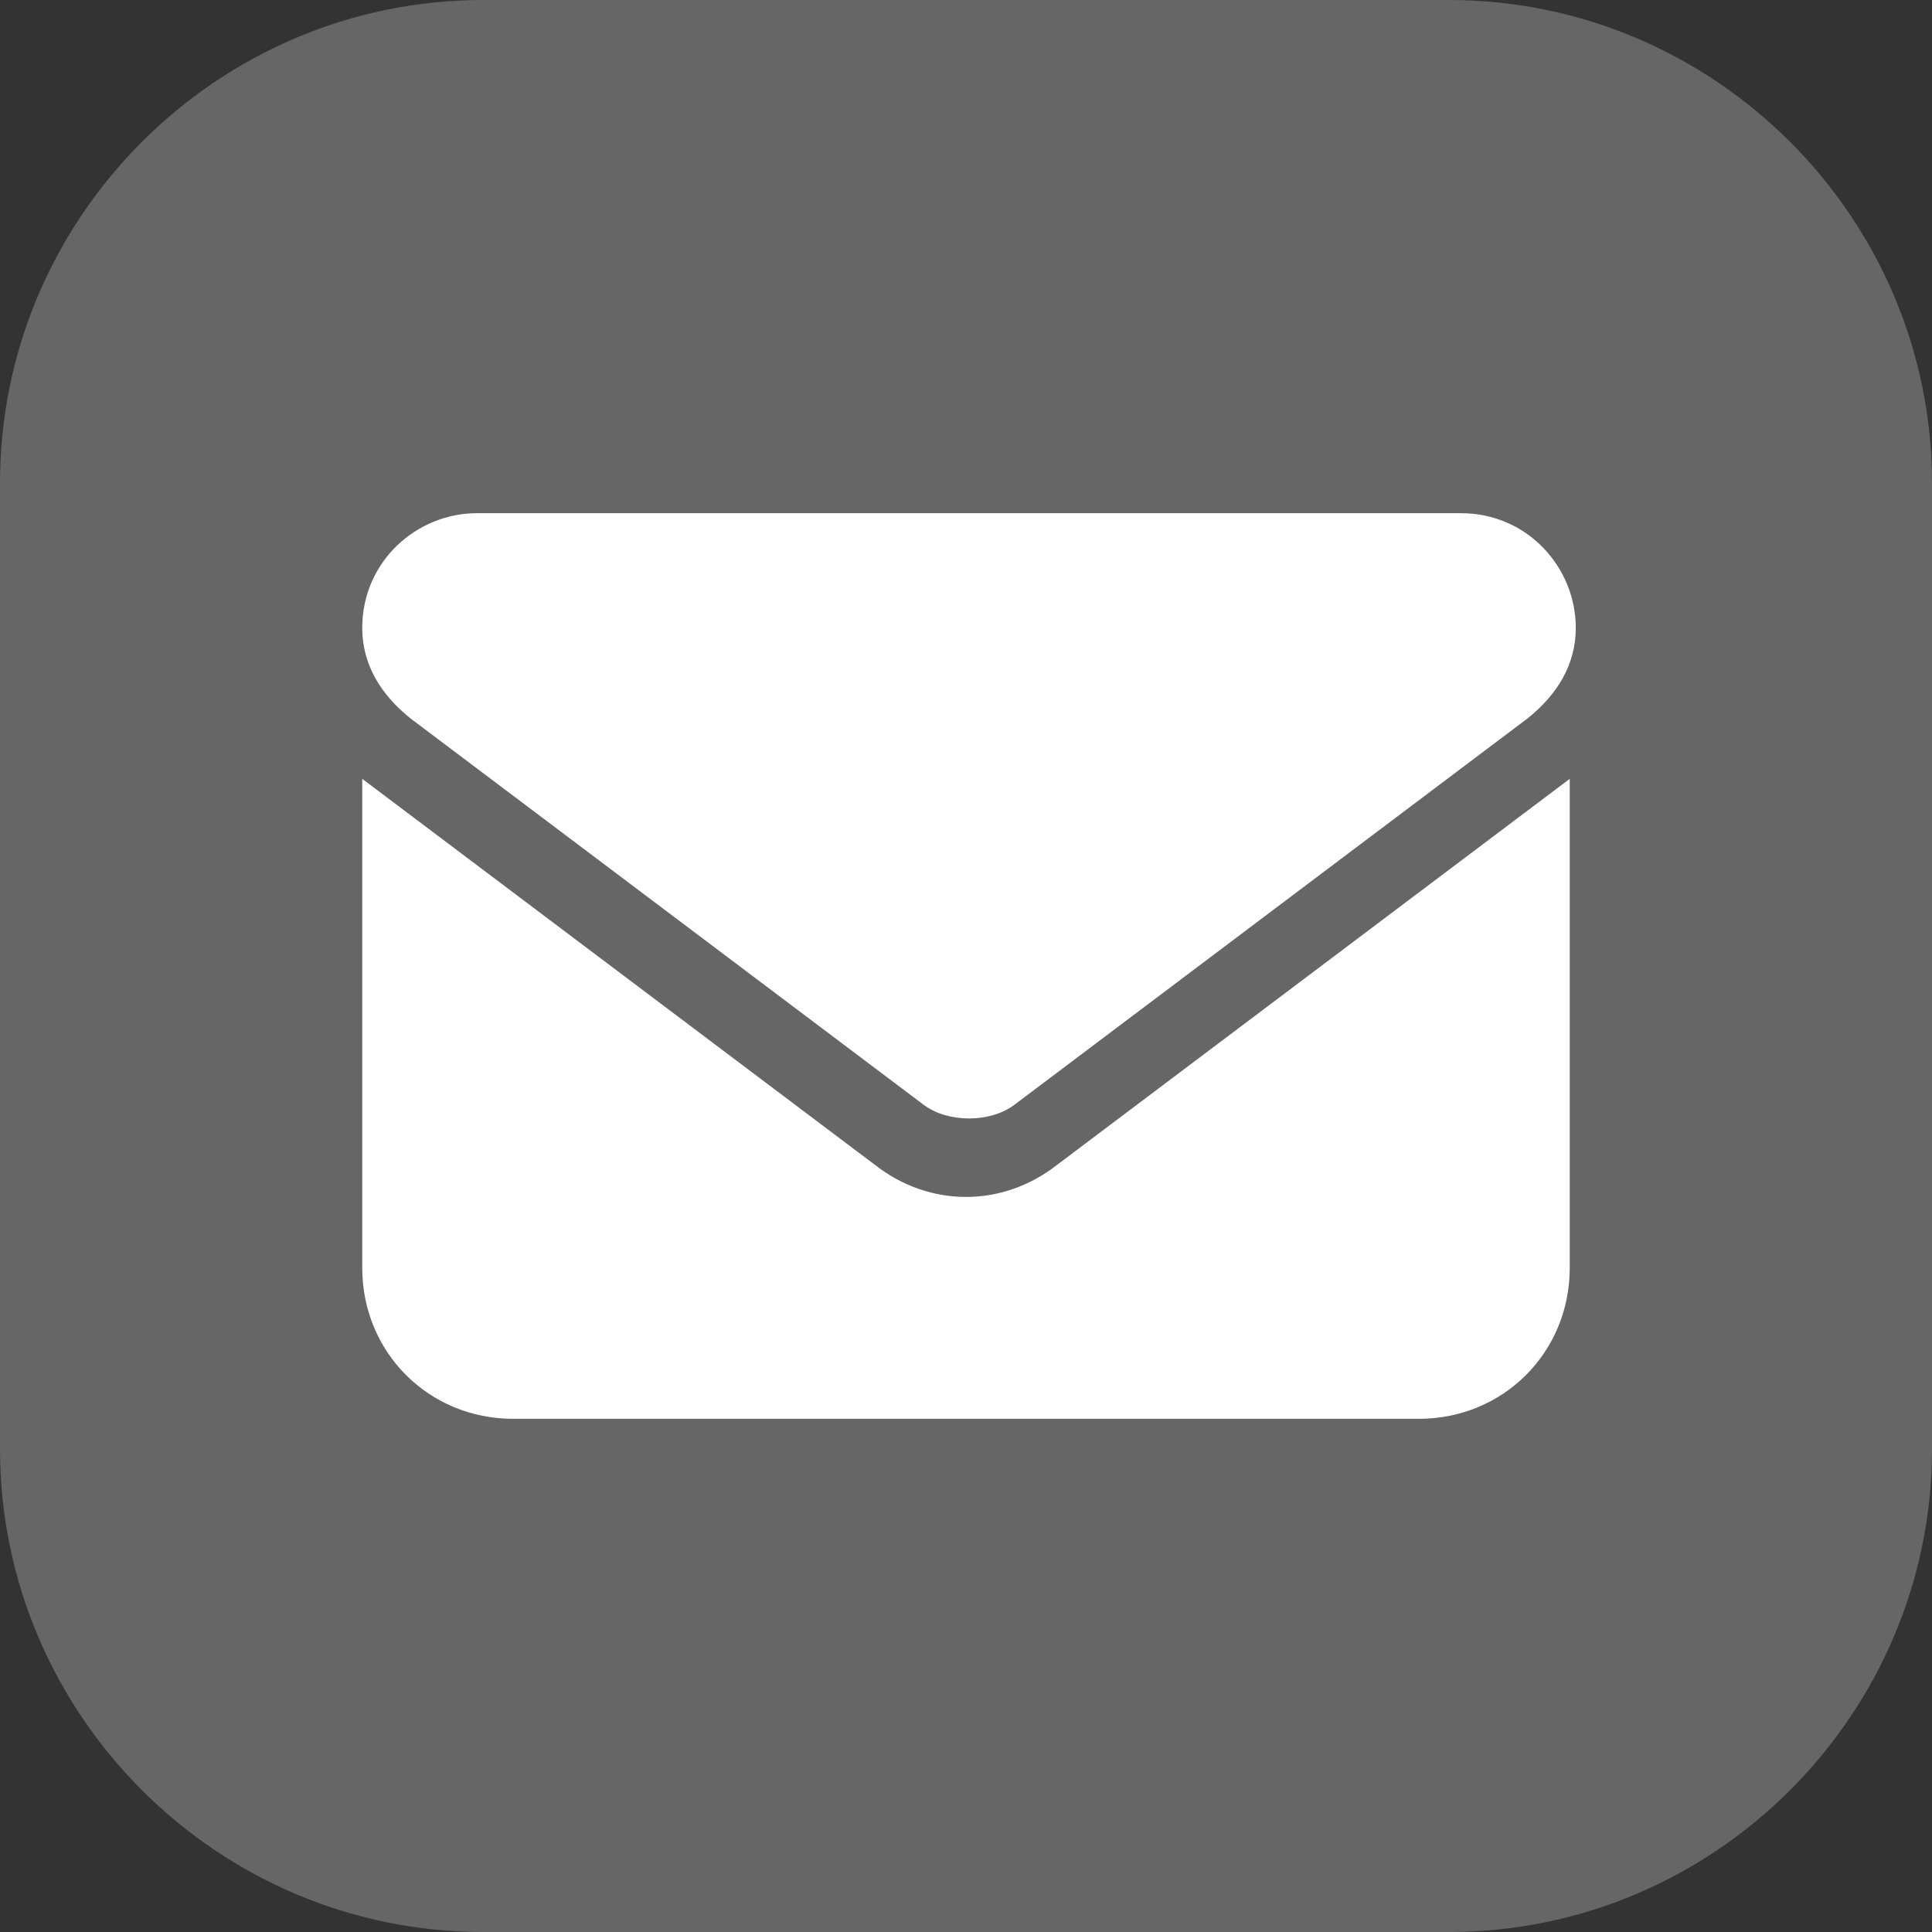 <?xml version="1.0" encoding="utf-8"?>
<!-- Generator: Adobe Illustrator 19.0.0, SVG Export Plug-In . SVG Version: 6.00 Build 0)  -->
<svg version="1.1" id="Capa_1" xmlns="http://www.w3.org/2000/svg" xmlns:xlink="http://www.w3.org/1999/xlink" x="0px" y="0px"
	 viewBox="0 0 32 32" style="enable-background:new 0 0 32 32;" xml:space="preserve">
<rect x="0" y="0" width="32" height="32" fill="#333333" stroke="none"/>
<style type="text/css">
	.st0{fill:#666666;}
	.st1{fill:#FFFFFF;}
</style>
<path id="XMLID_1_" class="st0" d="M24,32H8c-4.4,0-8-3.6-8-8V8c0-4.4,3.6-8,8-8h16c4.4,0,8,3.6,8,8v16C32,28.4,28.4,32,24,32z"/>
<path id="XMLID_6_" class="st1" d="M7.9,8.5c-1,0-1.9,0.8-1.9,1.9c0,0.6,0.3,1.1,0.8,1.5l8.5,6.4c0.4,0.3,1.1,0.3,1.5,0l8.5-6.4
	c0.5-0.4,0.8-0.9,0.8-1.5c0-1-0.8-1.9-1.9-1.9H7.9z M6,12.9V21c0,1.4,1.1,2.5,2.5,2.5h15c1.4,0,2.5-1.1,2.5-2.5v-8.1l-8.5,6.4
	c-0.9,0.7-2.1,0.7-3,0L6,12.9z"/>
<g id="XMLID_2_">
</g>
<g id="XMLID_5_">
</g>
<g id="XMLID_7_">
</g>
<g id="XMLID_8_">
</g>
<g id="XMLID_9_">
</g>
<g id="XMLID_10_">
</g>
</svg>
